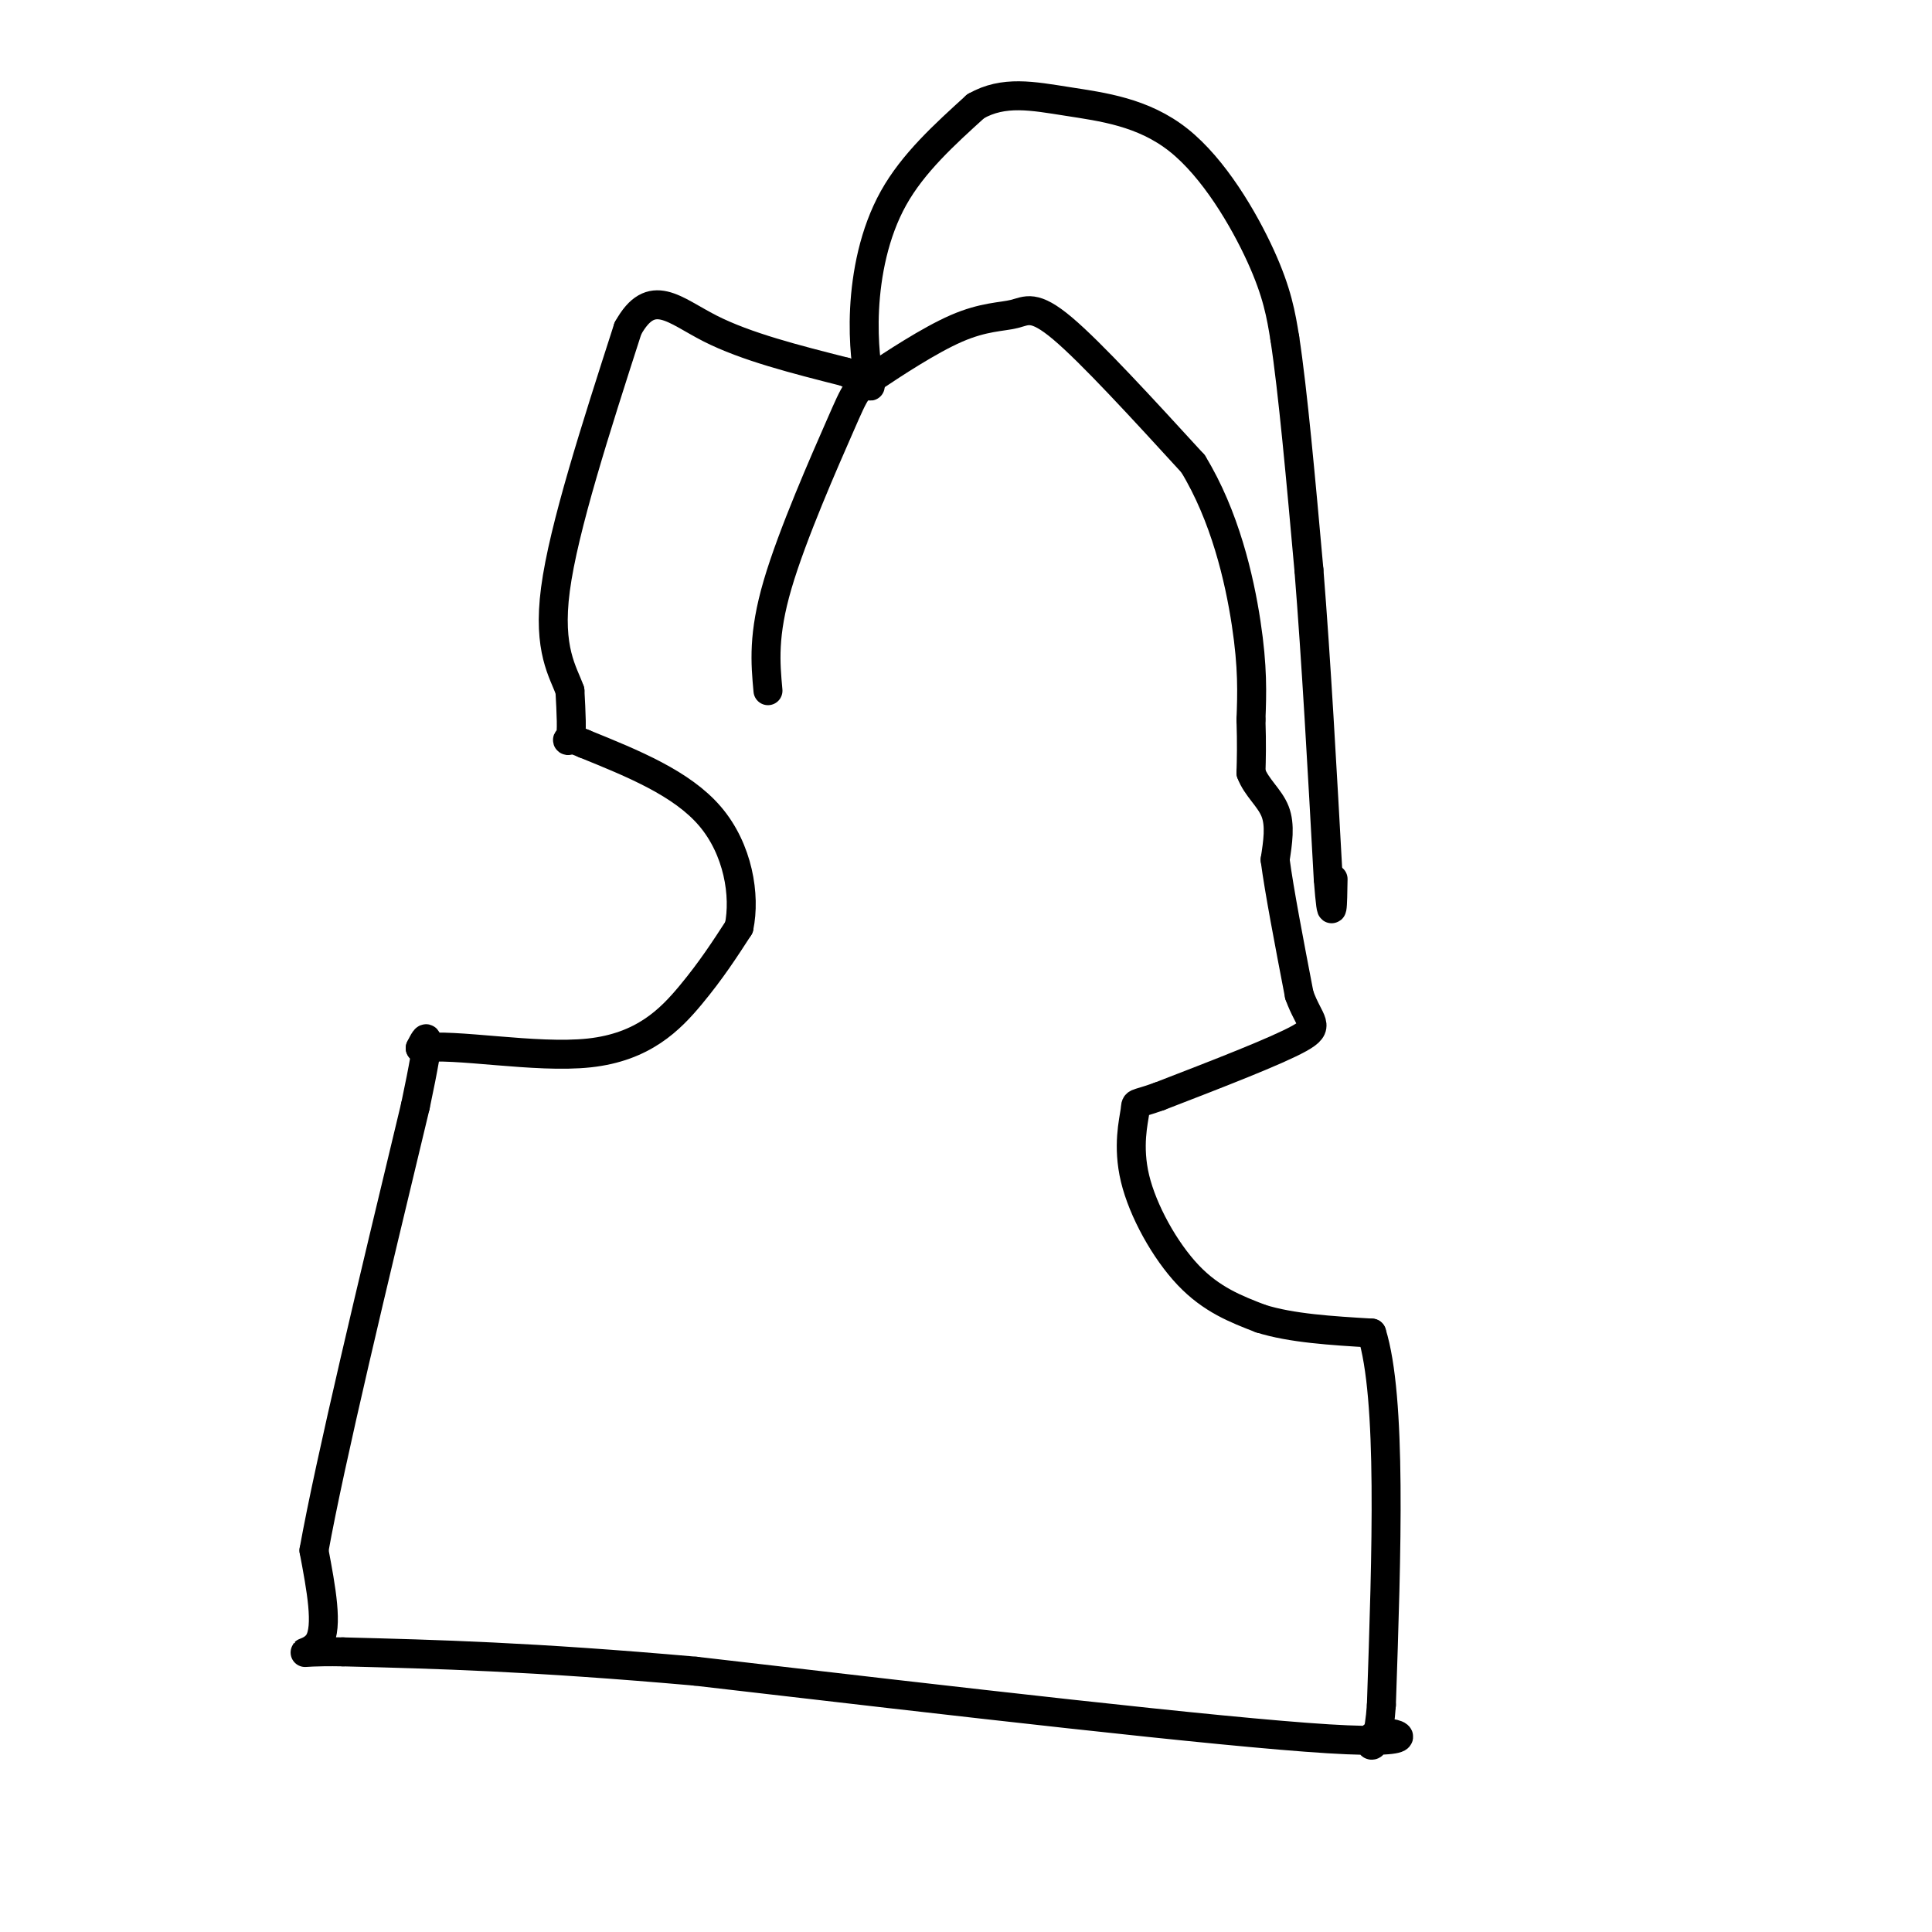 <svg viewBox='0 0 400 400' version='1.1' xmlns='http://www.w3.org/2000/svg' xmlns:xlink='http://www.w3.org/1999/xlink'><g fill='none' stroke='#000000' stroke-width='6' stroke-linecap='round' stroke-linejoin='round'><path d='M159,143c-0.529,-5.788 -1.059,-11.577 2,-22c3.059,-10.423 9.705,-25.482 13,-33c3.295,-7.518 3.239,-7.495 7,-10c3.761,-2.505 11.338,-7.537 17,-10c5.662,-2.463 9.409,-2.355 12,-3c2.591,-0.645 4.026,-2.041 10,3c5.974,5.041 16.487,16.521 27,28'/><path d='M247,96c6.600,10.800 9.600,23.800 11,33c1.400,9.200 1.200,14.600 1,20'/><path d='M259,149c0.167,5.167 0.083,8.083 0,11'/><path d='M259,160c1.111,3.044 3.889,5.156 5,8c1.111,2.844 0.556,6.422 0,10'/><path d='M264,178c0.833,6.333 2.917,17.167 5,28'/><path d='M269,206c2.067,5.822 4.733,6.378 0,9c-4.733,2.622 -16.867,7.311 -29,12'/><path d='M240,227c-5.491,1.978 -4.719,0.922 -5,3c-0.281,2.078 -1.614,7.290 0,14c1.614,6.710 6.175,14.917 11,20c4.825,5.083 9.912,7.041 15,9'/><path d='M261,273c6.333,2.000 14.667,2.500 23,3'/><path d='M284,276c4.167,13.333 3.083,45.167 2,77'/><path d='M286,353c-0.881,13.048 -4.083,7.167 -1,6c3.083,-1.167 12.452,2.381 -10,1c-22.452,-1.381 -76.726,-7.690 -131,-14'/><path d='M144,346c-34.000,-3.000 -53.500,-3.500 -73,-4'/><path d='M71,342c-12.422,-0.222 -6.978,1.222 -5,-2c1.978,-3.222 0.489,-11.111 -1,-19'/><path d='M65,321c3.333,-18.500 12.167,-55.250 21,-92'/><path d='M86,229c3.667,-17.333 2.333,-14.667 1,-12'/><path d='M87,217c6.940,-1.083 23.792,2.208 35,1c11.208,-1.208 16.774,-6.917 21,-12c4.226,-5.083 7.113,-9.542 10,-14'/><path d='M153,192c1.378,-6.622 -0.178,-16.178 -6,-23c-5.822,-6.822 -15.911,-10.911 -26,-15'/><path d='M121,154c-4.711,-2.111 -3.489,0.111 -3,-1c0.489,-1.111 0.244,-5.556 0,-10'/><path d='M118,143c-1.333,-3.822 -4.667,-8.378 -3,-21c1.667,-12.622 8.333,-33.311 15,-54'/><path d='M130,68c4.867,-8.800 9.533,-3.800 17,0c7.467,3.800 17.733,6.400 28,9'/><path d='M175,77c5.566,2.448 5.482,4.069 5,2c-0.482,-2.069 -1.360,-7.826 -1,-15c0.360,-7.174 1.960,-15.764 6,-23c4.040,-7.236 10.520,-13.118 17,-19'/><path d='M202,22c5.794,-3.322 11.780,-2.128 19,-1c7.220,1.128 15.675,2.188 23,8c7.325,5.812 13.522,16.375 17,24c3.478,7.625 4.239,12.313 5,17'/><path d='M266,70c1.667,10.833 3.333,29.417 5,48'/><path d='M271,118c1.500,18.667 2.750,41.333 4,64'/><path d='M275,182c0.833,10.667 0.917,5.333 1,0'/></g>
</svg>
